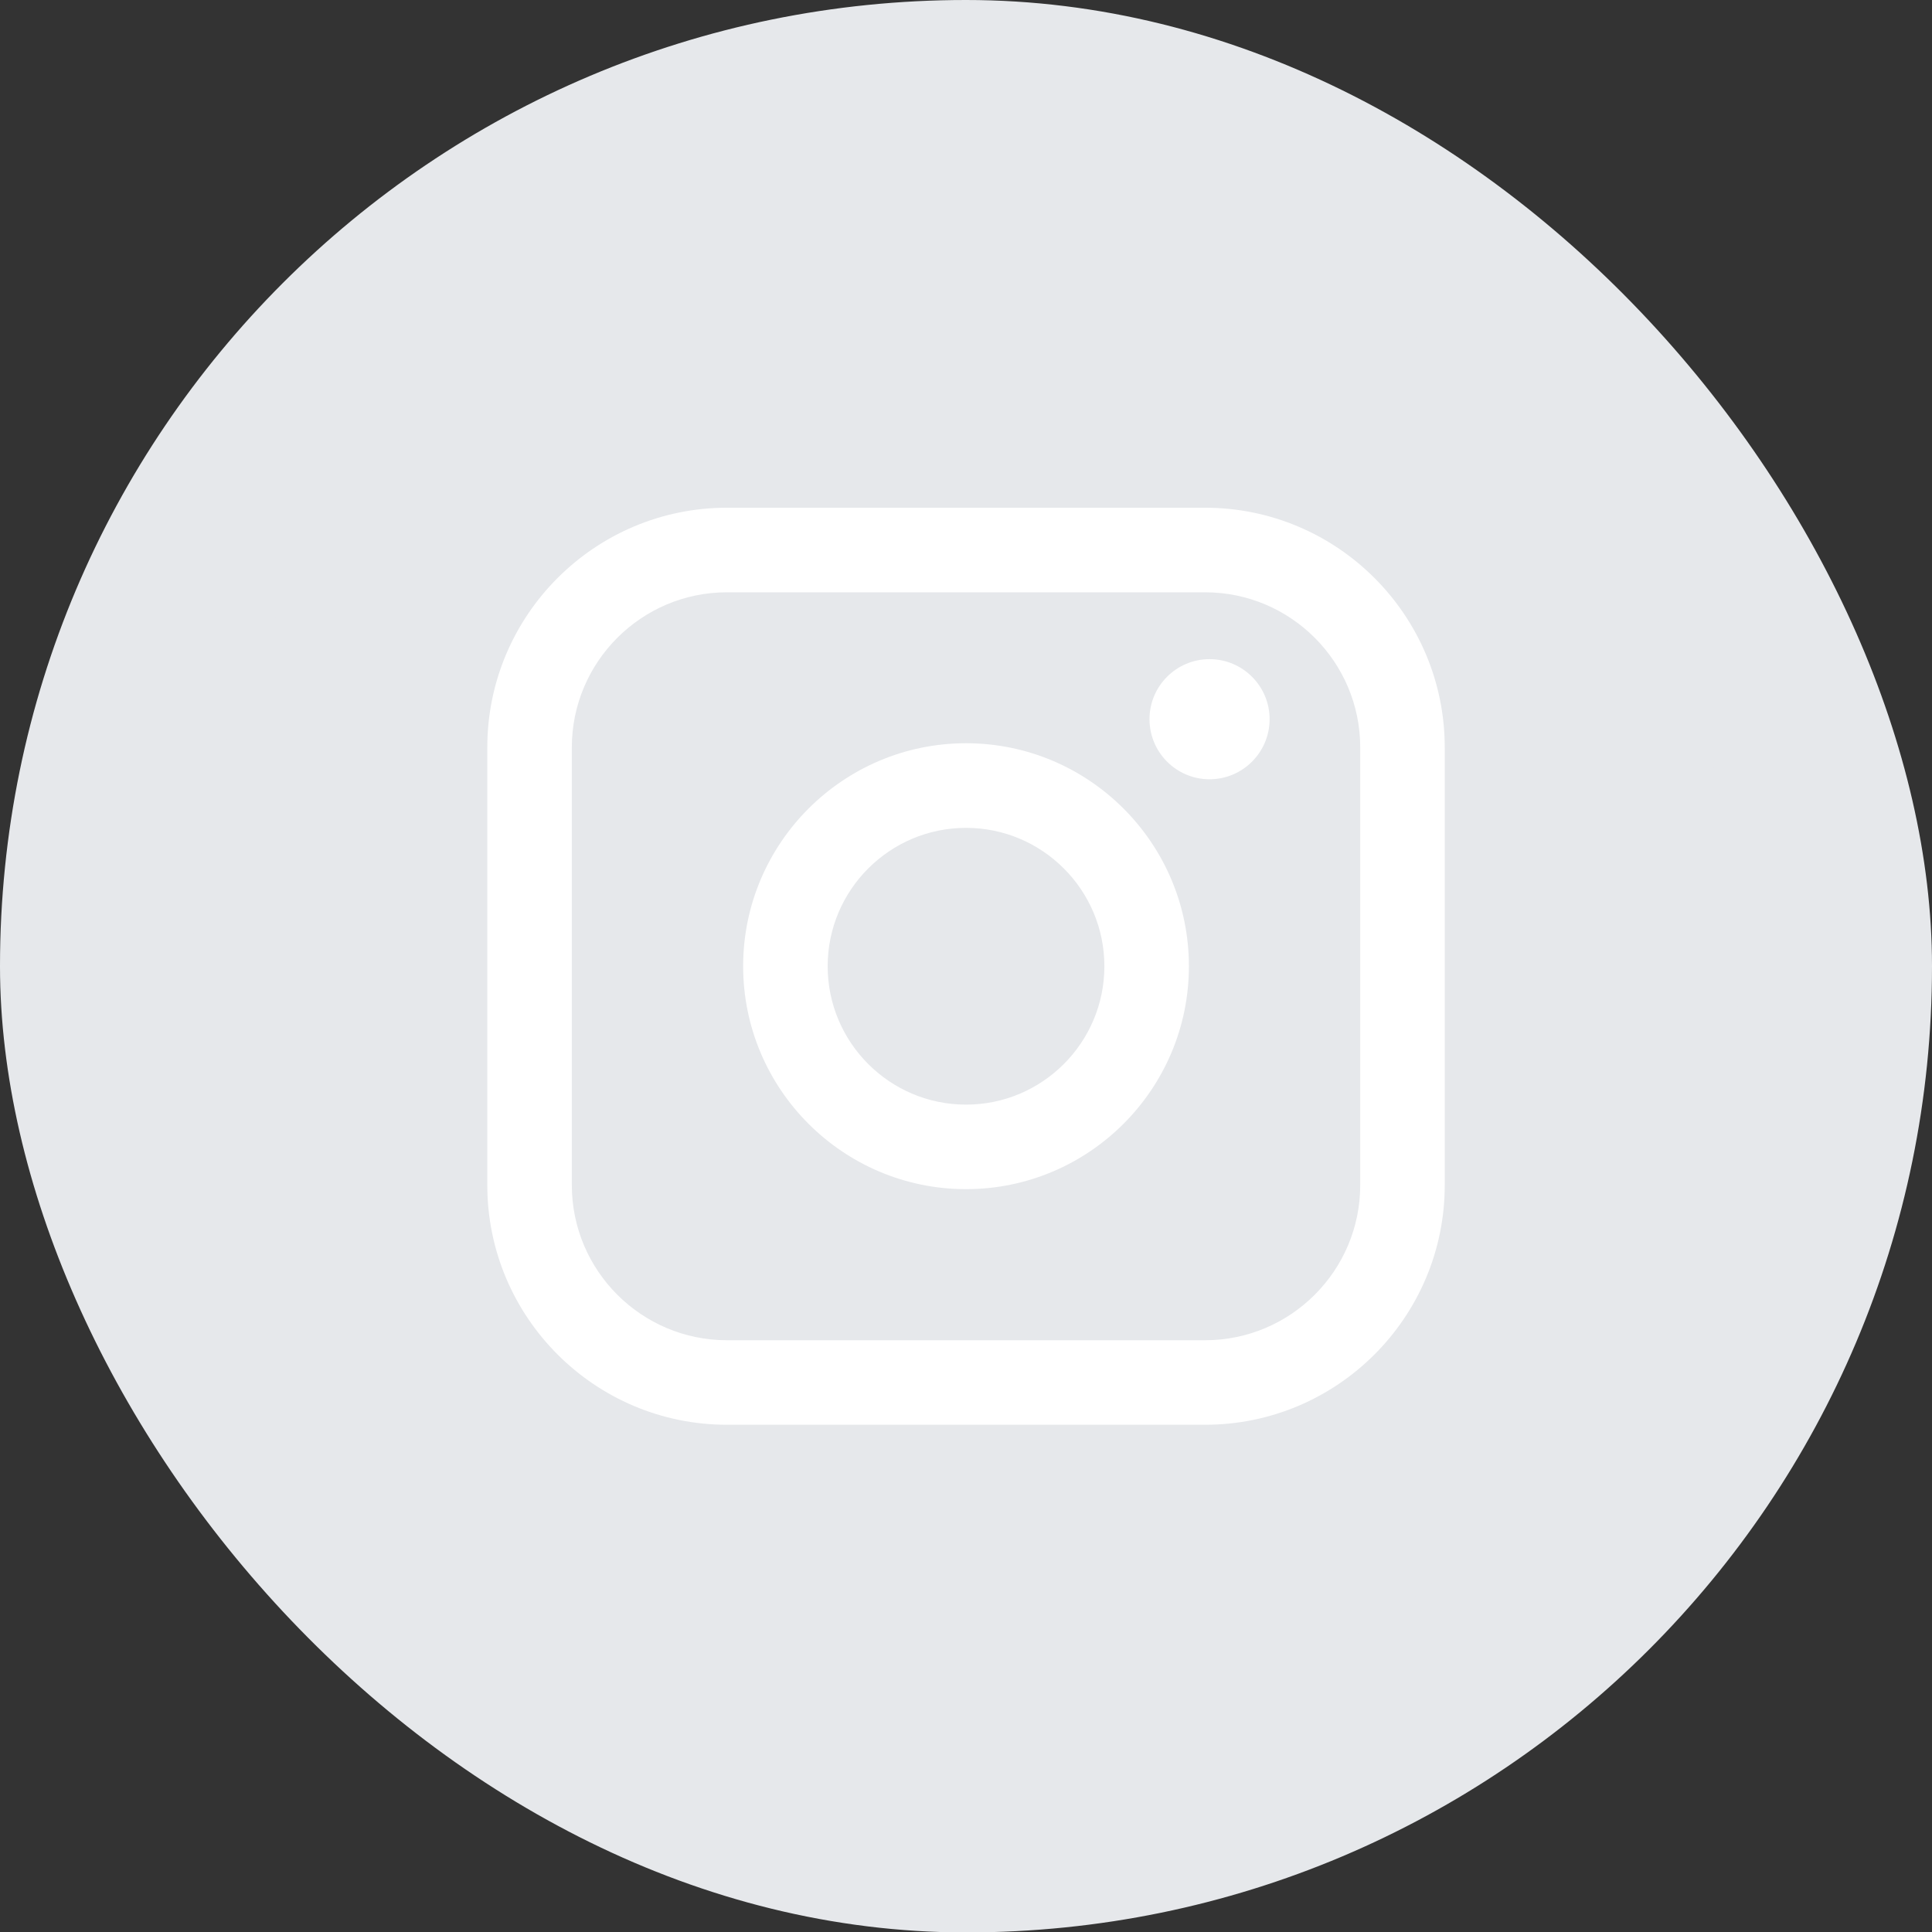 <svg width="40" height="40" viewBox="0 0 40 40" fill="none" xmlns="http://www.w3.org/2000/svg">
<rect x="0" y="0" width="40" height="40" fill="#333333" stroke="none"/>
<rect width="40" height="40.009" rx="20" fill="#E6E8EB"/>
<path d="M20.036 4H19.964C11.147 4 4 11.149 4 19.968V20.041C4 28.86 11.147 36.009 19.964 36.009H20.036C28.853 36.009 36 28.86 36 20.041V19.968C36 11.149 28.853 4 20.036 4Z" fill="#E6E8EB"/>
<path d="M24.951 10.512H15.05C12.314 10.512 10.089 12.738 10.089 15.475V24.536C10.089 27.272 12.314 29.498 15.05 29.498H24.951C27.687 29.498 29.912 27.272 29.912 24.536V15.475C29.912 12.738 27.687 10.512 24.951 10.512ZM11.839 15.475C11.839 13.704 13.28 12.263 15.05 12.263H24.951C26.722 12.263 28.162 13.704 28.162 15.475V24.536C28.162 26.307 26.722 27.748 24.951 27.748H15.05C13.28 27.748 11.839 26.307 11.839 24.536V15.475Z" fill="white"/>
<path d="M20.001 24.62C22.544 24.62 24.615 22.55 24.615 20.004C24.615 17.458 22.546 15.388 20.001 15.388C17.456 15.388 15.386 17.458 15.386 20.004C15.386 22.55 17.456 24.62 20.001 24.62ZM20.001 17.14C21.58 17.14 22.865 18.425 22.865 20.005C22.865 21.585 21.58 22.87 20.001 22.87C18.421 22.87 17.136 21.585 17.136 20.005C17.136 18.425 18.421 17.14 20.001 17.14Z" fill="white"/>
<path d="M25.042 16.134C25.727 16.134 26.286 15.577 26.286 14.89C26.286 14.204 25.728 13.647 25.042 13.647C24.356 13.647 23.799 14.204 23.799 14.89C23.799 15.577 24.356 16.134 25.042 16.134Z" fill="white"/>
</svg>
